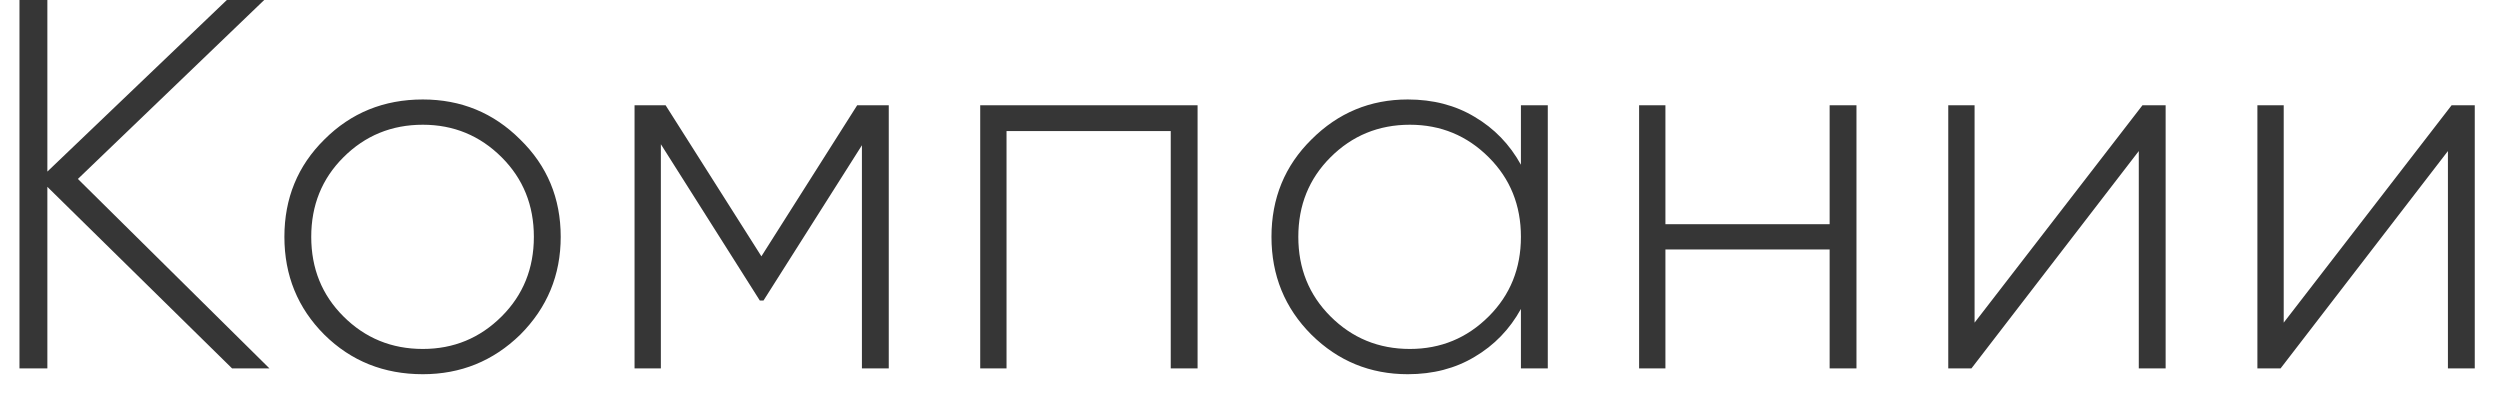<?xml version="1.0" encoding="UTF-8"?> <svg xmlns="http://www.w3.org/2000/svg" width="95" height="15" viewBox="0 0 95 15" fill="none"><path d="M10.24 14H8.82L1.8 7.1V14H0.74V-9.53674e-07H1.8V6.52L8.62 -9.53674e-07H10.04L2.96 6.8L10.24 14ZM16.067 14.22C14.587 14.22 13.34 13.72 12.327 12.72C11.313 11.707 10.807 10.467 10.807 9C10.807 7.533 11.313 6.3 12.327 5.3C13.34 4.287 14.587 3.78 16.067 3.78C17.52 3.78 18.753 4.287 19.767 5.3C20.794 6.3 21.307 7.533 21.307 9C21.307 10.453 20.794 11.693 19.767 12.72C18.74 13.72 17.507 14.22 16.067 14.22ZM13.047 12.02C13.873 12.847 14.88 13.26 16.067 13.26C17.24 13.26 18.24 12.847 19.067 12.02C19.88 11.207 20.287 10.2 20.287 9C20.287 7.8 19.88 6.793 19.067 5.98C18.24 5.153 17.24 4.74 16.067 4.74C14.88 4.74 13.873 5.153 13.047 5.98C12.233 6.793 11.827 7.8 11.827 9C11.827 10.2 12.233 11.207 13.047 12.02ZM33.773 4V14H32.753V5.52L29.013 11.42H28.873L25.113 5.48V14H24.113V4H25.293L28.933 9.74L32.573 4H33.773ZM45.508 4V14H44.488V4.98H38.248V14H37.248V4H45.508ZM57.795 4H58.816V14H57.795V11.74C57.369 12.513 56.782 13.12 56.035 13.56C55.302 14 54.456 14.22 53.495 14.22C52.069 14.22 50.849 13.72 49.836 12.72C48.822 11.707 48.316 10.467 48.316 9C48.316 7.533 48.822 6.3 49.836 5.3C50.849 4.287 52.069 3.78 53.495 3.78C54.456 3.78 55.302 4 56.035 4.44C56.782 4.88 57.369 5.487 57.795 6.26V4ZM50.556 12.02C51.382 12.847 52.389 13.26 53.575 13.26C54.749 13.26 55.749 12.847 56.575 12.02C57.389 11.207 57.795 10.2 57.795 9C57.795 7.8 57.389 6.793 56.575 5.98C55.749 5.153 54.749 4.74 53.575 4.74C52.389 4.74 51.382 5.153 50.556 5.98C49.742 6.793 49.336 7.8 49.336 9C49.336 10.2 49.742 11.207 50.556 12.02ZM69.526 4H70.546V14H69.526V9.48H63.286V14H62.286V4H63.286V8.52H69.526V4ZM81.414 4H82.294V14H81.274V5.74L74.914 14H74.034V4H75.034V12.26L81.414 4ZM93.161 4H94.041V14H93.021V5.74L86.661 14H85.781V4H86.781V12.26L93.161 4Z" fill="#363636"></path></svg> 